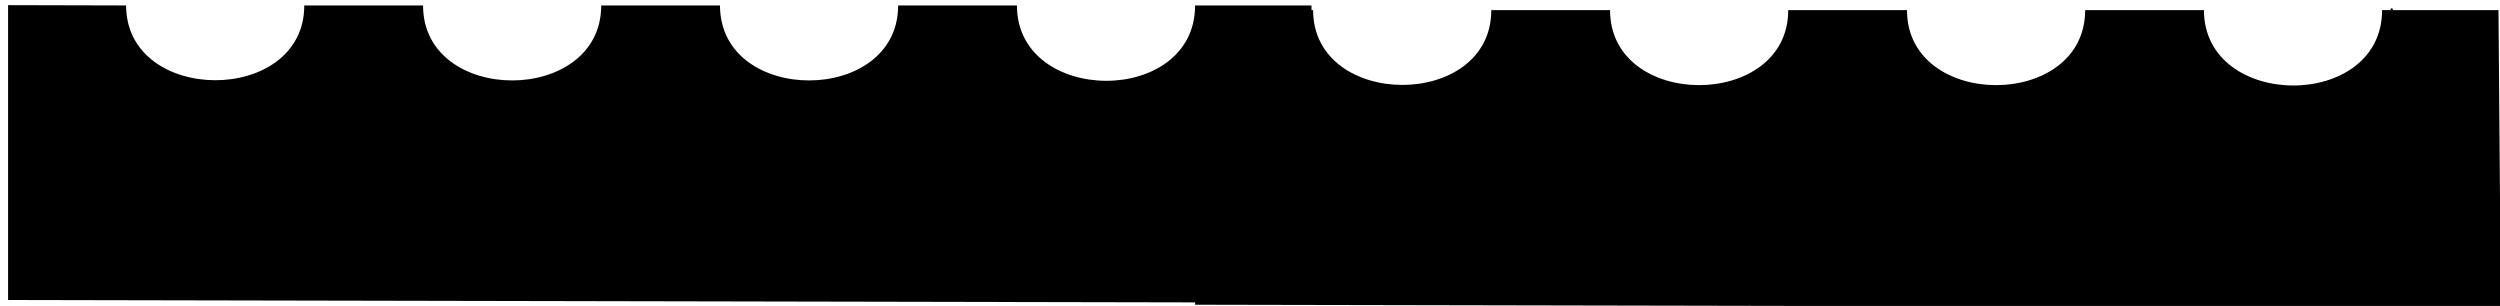 <?xml version="1.0" encoding="utf-8"?>
<!-- Generator: Adobe Illustrator 16.0.0, SVG Export Plug-In . SVG Version: 6.00 Build 0)  -->
<!DOCTYPE svg PUBLIC "-//W3C//DTD SVG 1.1 Tiny//EN" "http://www.w3.org/Graphics/SVG/1.1/DTD/svg11-tiny.dtd">
<svg version="1.1" baseProfile="tiny" id="Layer_1" xmlns="http://www.w3.org/2000/svg" xmlns:xlink="http://www.w3.org/1999/xlink"
	 x="0px" y="0px" width="571.773px" height="69.966px" viewBox="0 0 571.773 69.966" xml:space="preserve">
<g>
	<path d="M300.494,69.214L1.85,68.619V1.179l26.994,0.068c0,22.741,40.747,22.864,40.747,0h27.165c0,22.864,40.748,22.864,40.748,0
		h27.165c0,22.864,40.748,22.864,40.748,0h27.165c0,22.864,40.748,23.092,40.748,0h26.618"/>
</g>
<path fill="none" stroke="#010101" stroke-width="0.533" stroke-linecap="round" stroke-linejoin="round" stroke-miterlimit="10" d="
	M29.325,18.515L29.325,18.515"/>
<path fill="none" stroke="#010101" stroke-width="0.533" stroke-linecap="round" stroke-linejoin="round" stroke-miterlimit="10" d="
	M2.661,18.515L2.661,18.515"/>
<g>
	<path fill="#010101" d="M486.329-65.449"/>
</g>
<path fill="none" stroke="#010101" stroke-width="0.533" stroke-linecap="round" stroke-linejoin="round" stroke-miterlimit="10" d="
	M547.005,2.169L547.005,2.169"/>
<g>
	
		<path fill="none" stroke="#010101" stroke-width="0.533" stroke-linecap="round" stroke-linejoin="round" stroke-miterlimit="10" d="
		M547.005,70.412L547.005,70.412"/>
</g>
<g>
	<path fill="#010101" d="M249.333,0.656"/>
</g>
<path fill="none" stroke="#010101" stroke-width="0.533" stroke-linecap="round" stroke-linejoin="round" stroke-miterlimit="10" d="
	M138.167,18.515L138.167,18.515"/>
<path fill="none" stroke="#010101" stroke-width="0.533" stroke-linecap="round" stroke-linejoin="round" stroke-miterlimit="10" d="
	M96.238,18.92L96.238,18.92"/>
<g>
	<path d="M571.974,70.289L273.33,69.694V2.255l26.994,0.066c0,22.742,40.748,22.865,40.748,0h27.164
		c0,22.865,40.748,22.865,40.748,0h27.165c0,22.865,40.747,22.865,40.747,0h27.166c0,22.865,40.746,23.092,40.746,0h26.619"/>
</g>
</svg>
